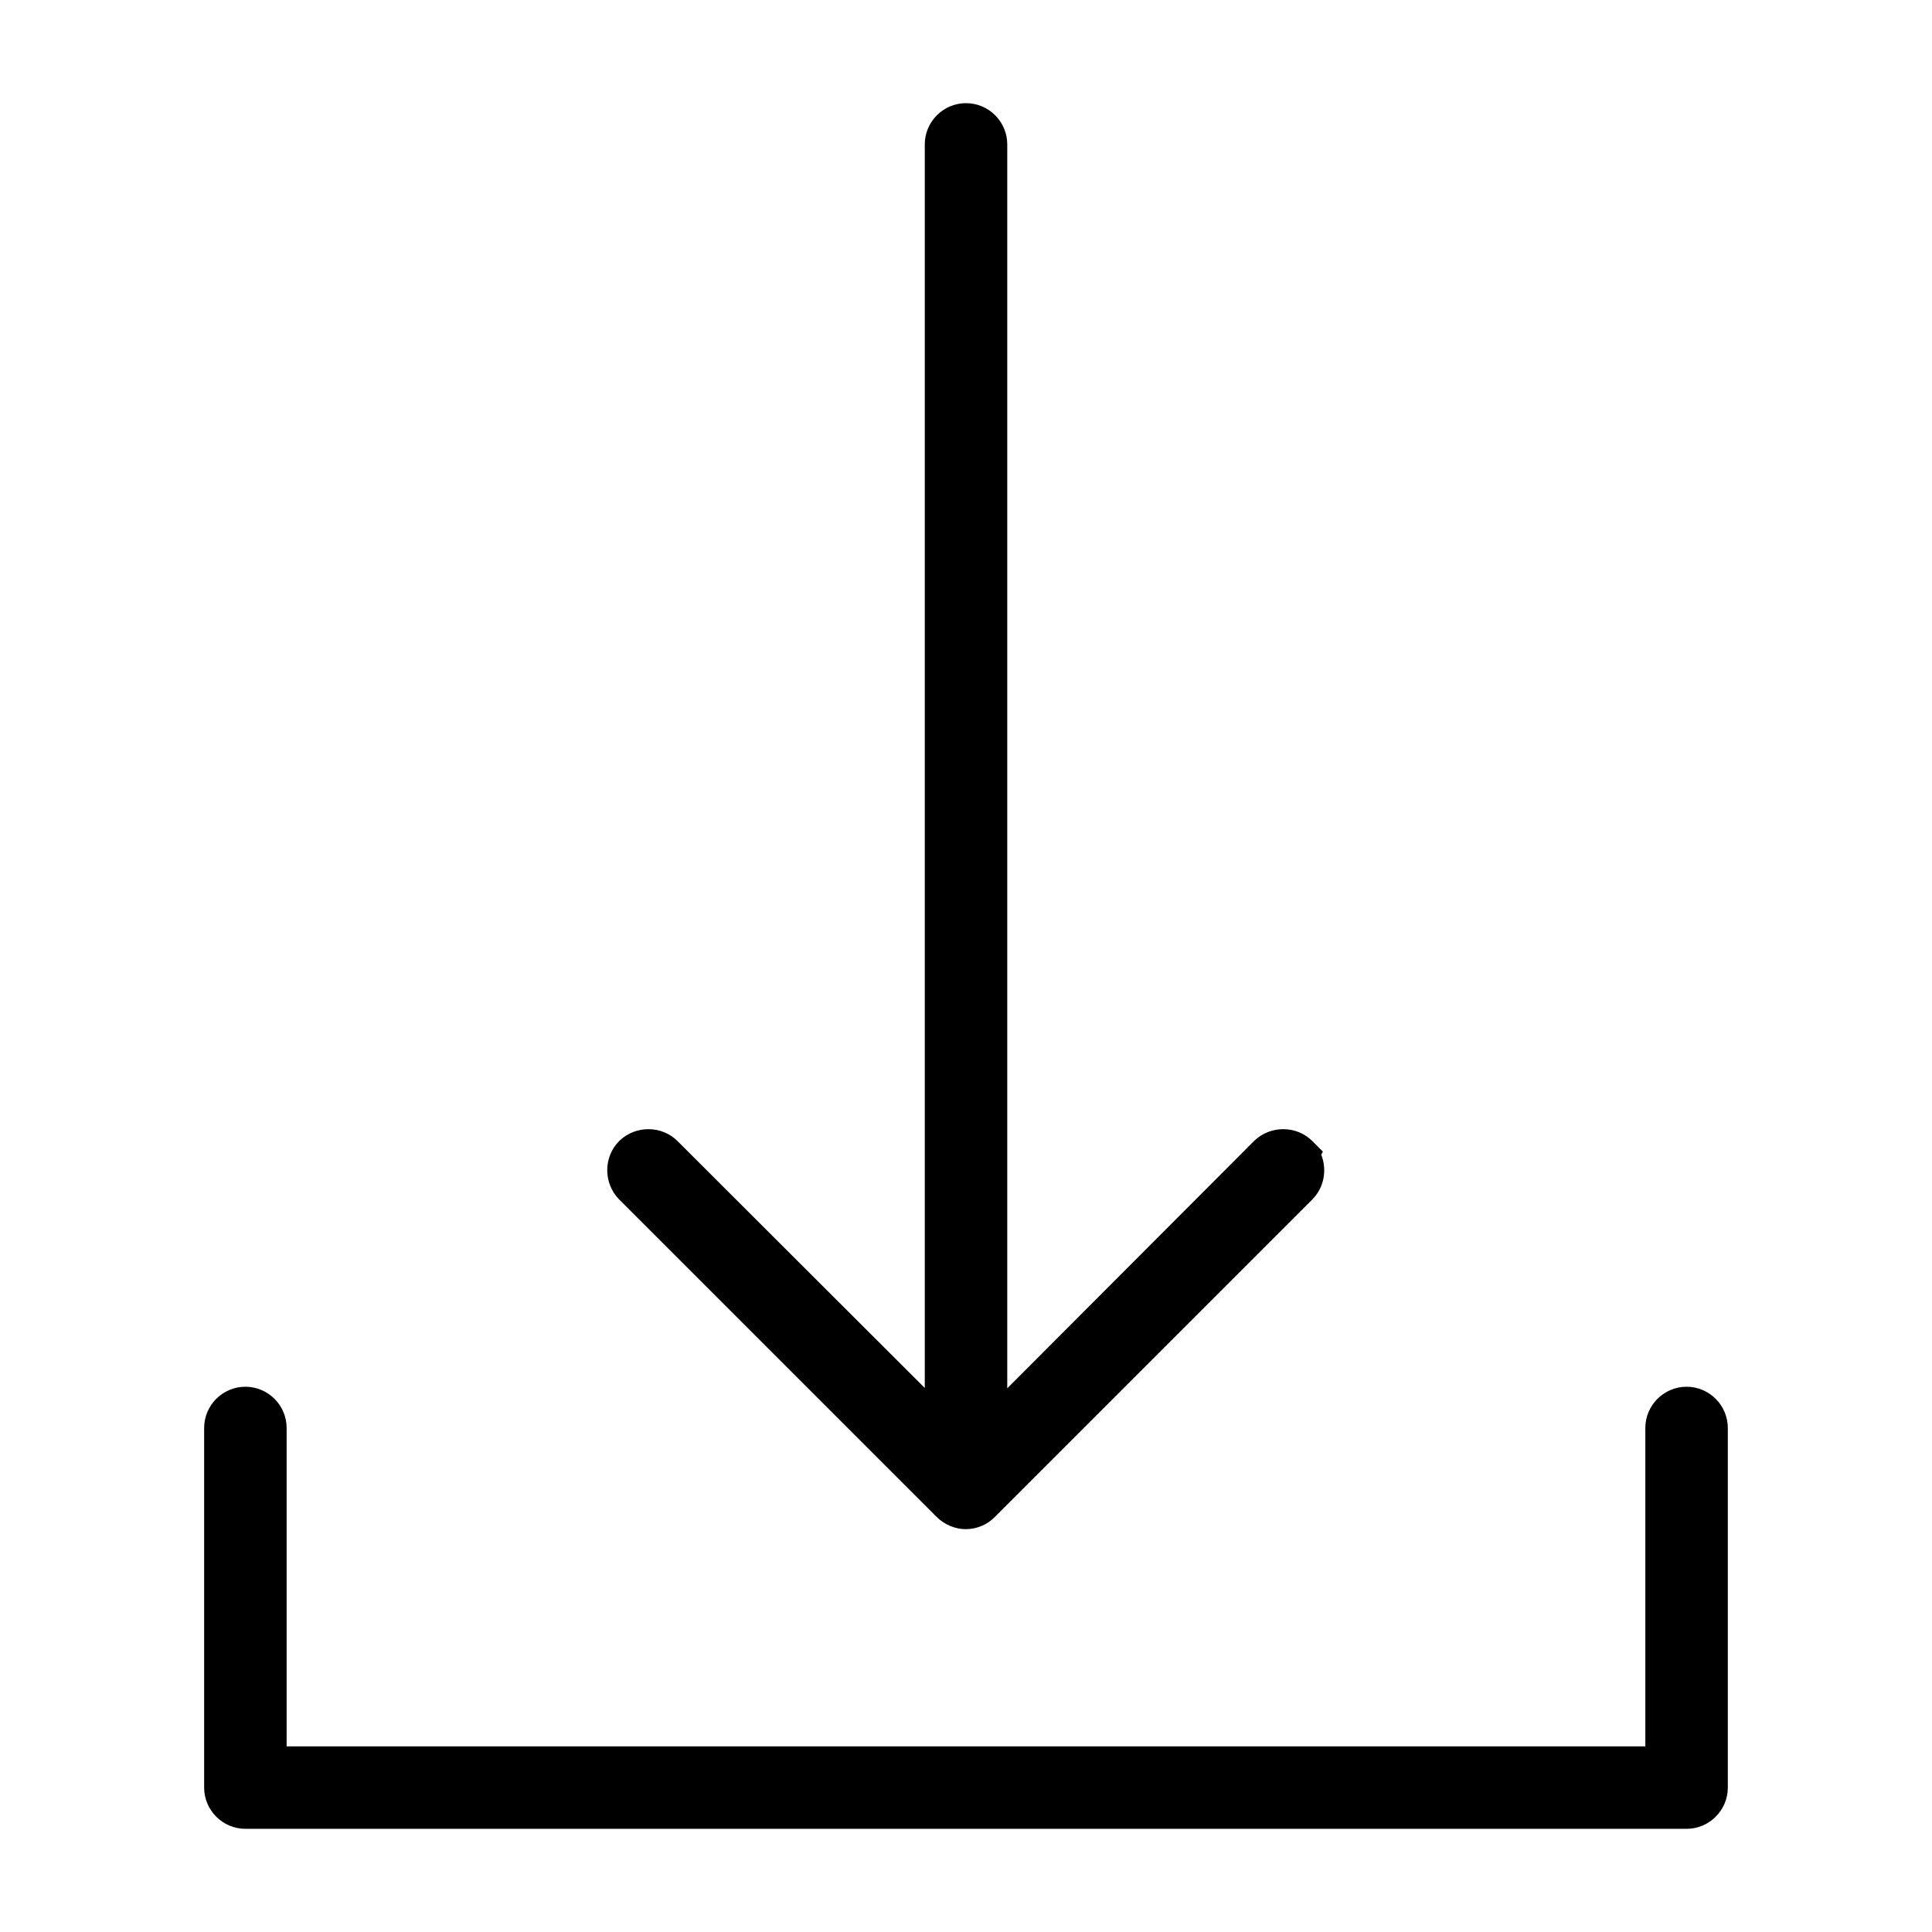 <?xml version="1.0" encoding="UTF-8"?>
<!-- The Best Svg Icon site in the world: iconSvg.co, Visit us! https://iconsvg.co -->
<svg fill="#000000" width="800px" height="800px" version="1.1" viewBox="144 144 512 512" xmlns="http://www.w3.org/2000/svg">
 <g>
  <path d="m392.22 546c2.039 2.039 4.91 3.242 7.688 3.242 2.965 0 5.789-1.203 7.781-3.289l84.094-84.094c3.148-3.148 3.938-7.871 2.363-11.855l0.418-0.832-2.777-2.777c-4.168-4.168-11.066-4.215-15.375-0.094l-65.477 65.617v-329.65c0-6.019-4.91-10.93-10.93-10.93-6.019 0-10.93 4.91-10.93 10.93v329.56l-65.523-65.43c-4.168-4.168-11.066-4.215-15.375-0.094l-0.094 0.094c-4.168 4.168-4.215 11.066-0.094 15.375z"/>
  <path d="m590.96 511.5c-6.019 0-10.93 4.91-10.93 10.93v84.371h-360.07v-84.371c0-6.019-4.91-10.93-10.93-10.93s-10.93 4.91-10.93 10.93v95.297c0 6.019 4.91 10.93 10.93 10.93h381.93c6.019 0 10.93-4.91 10.93-10.93v-95.297c0-6.019-4.91-10.93-10.93-10.93z"/>
 </g>
</svg>